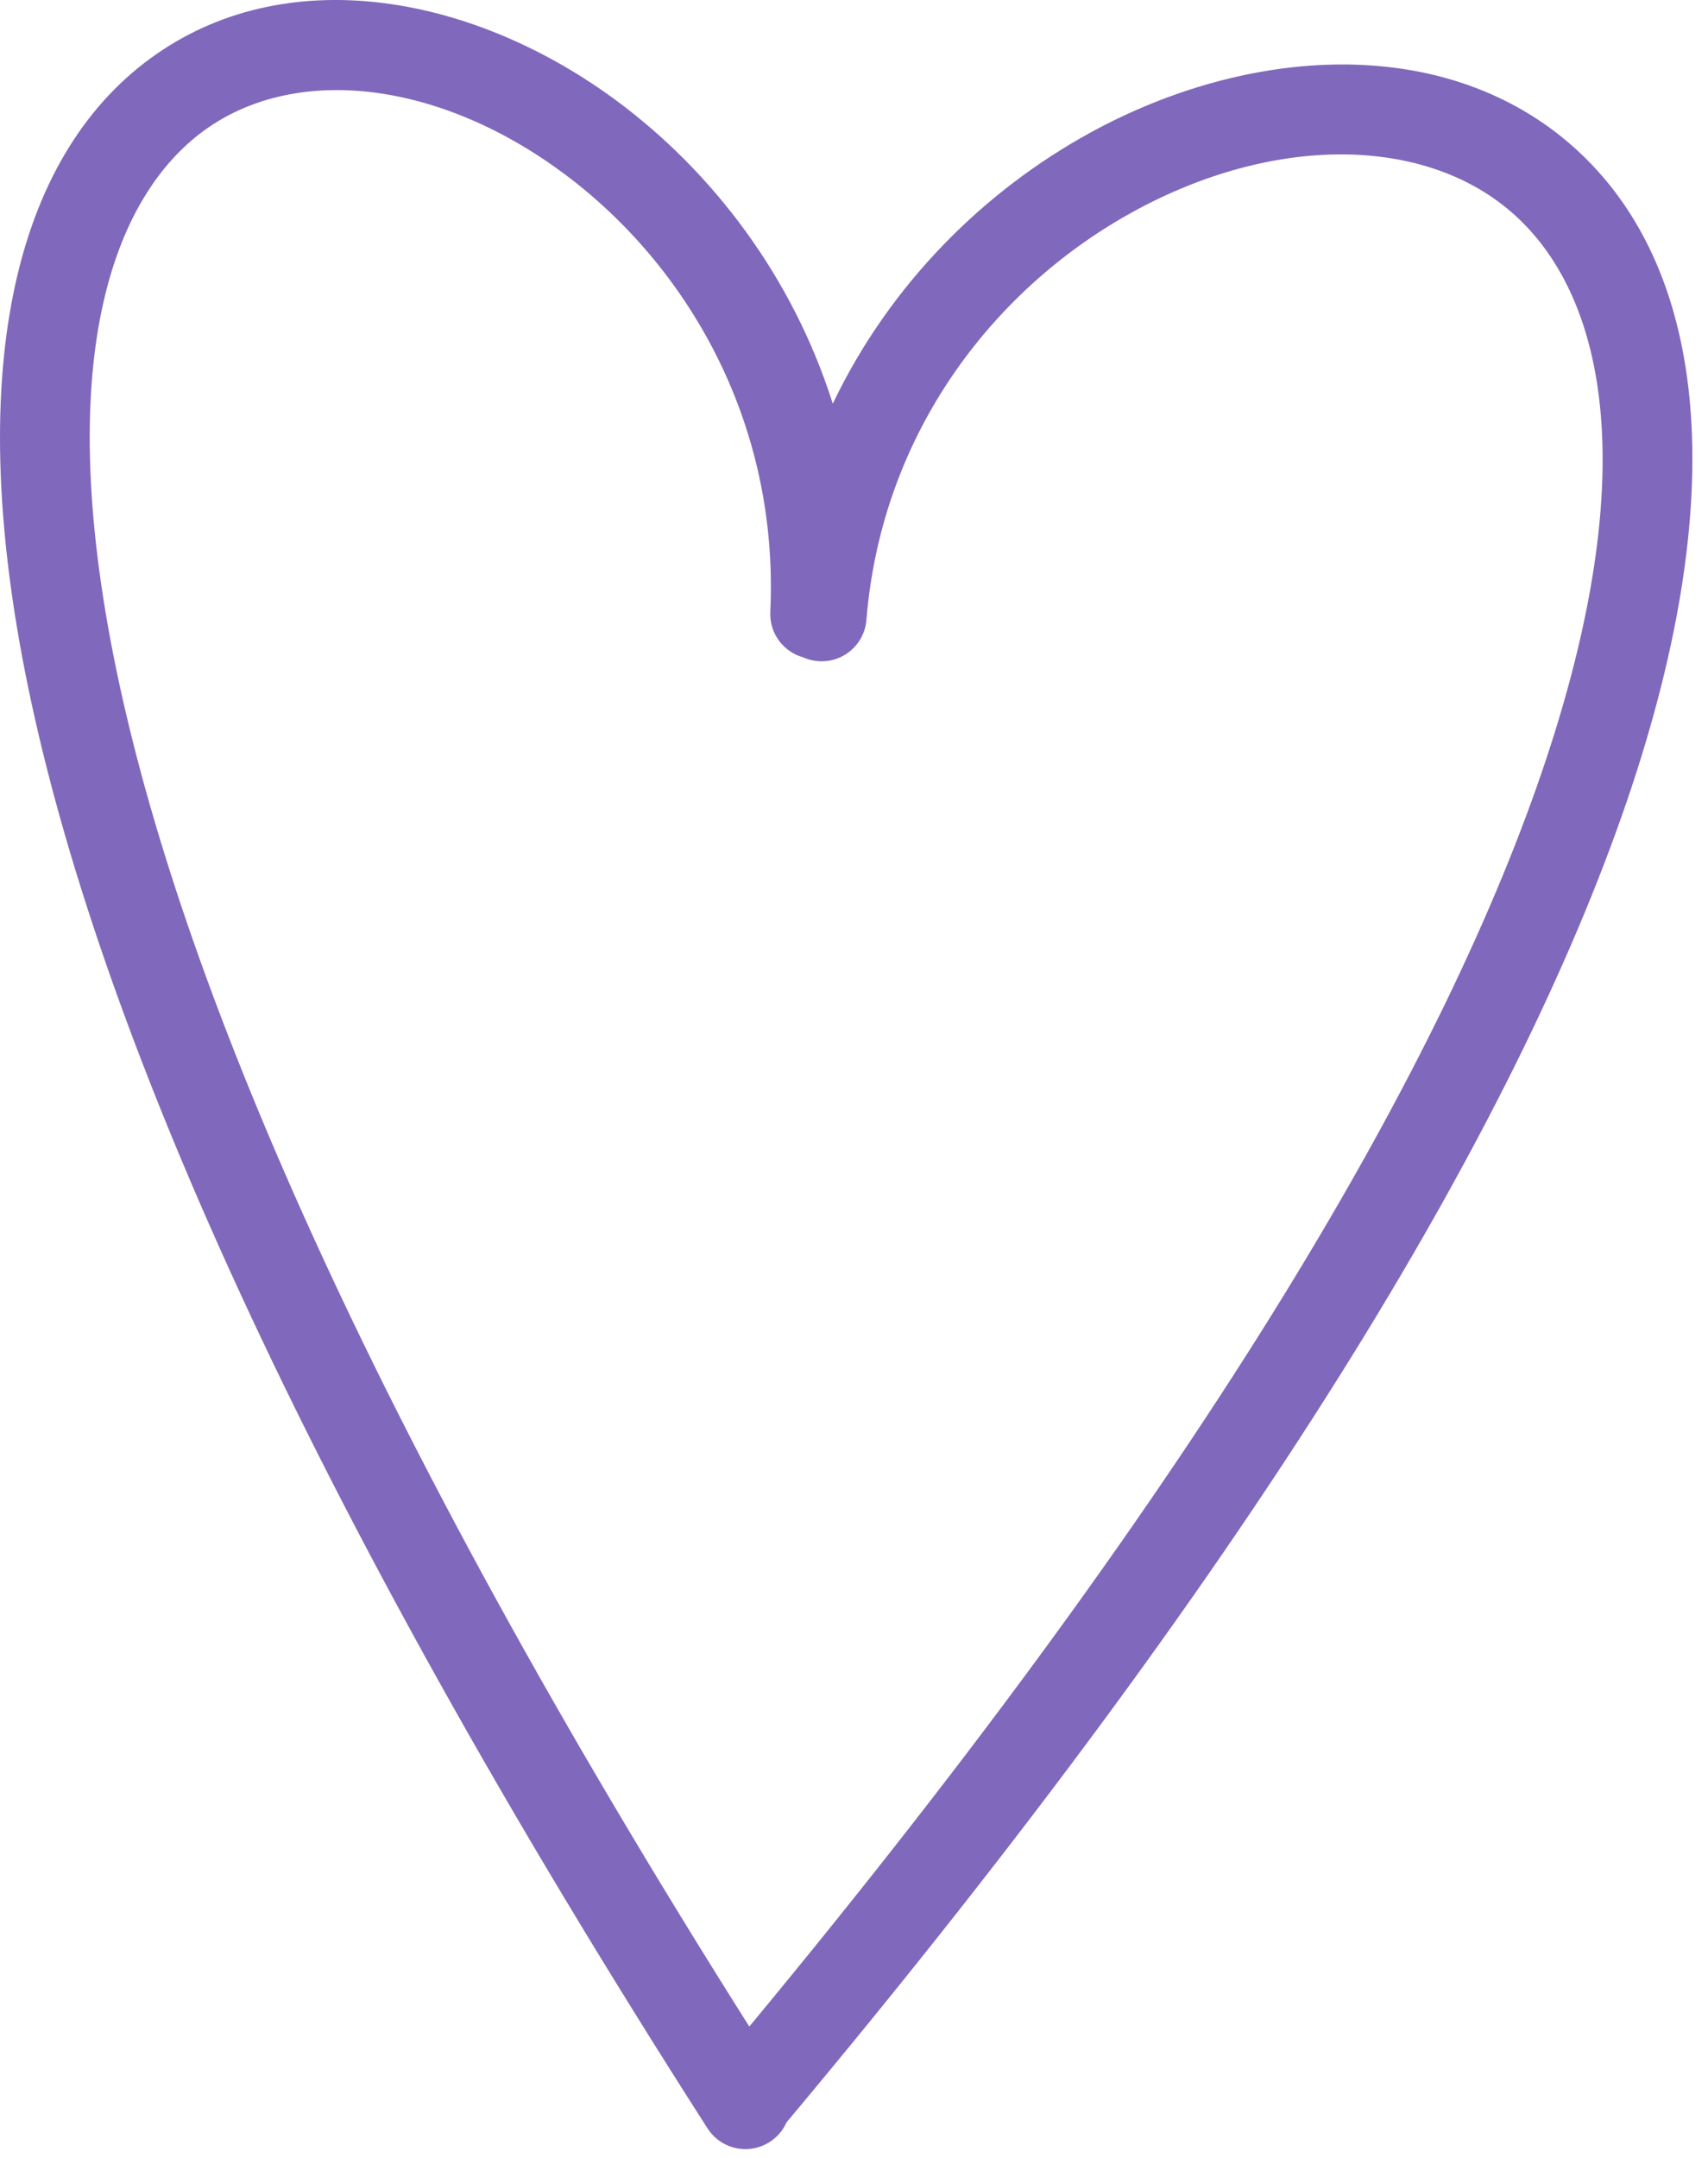 <?xml version="1.0" encoding="UTF-8"?> <svg xmlns="http://www.w3.org/2000/svg" width="57" height="72" viewBox="0 0 57 72" fill="none"> <path fill-rule="evenodd" clip-rule="evenodd" d="M27.792 13.47C26.445 9.216 23.771 5.737 20.613 3.388C15.915 -0.106 9.735 -1.335 5.216 1.808C0.668 4.971 -1.33 11.956 0.942 22.944C3.233 34.018 9.933 49.674 23.613 71.015C24.061 71.713 24.988 71.915 25.686 71.468C25.943 71.304 26.133 71.074 26.248 70.814C42.424 51.499 50.928 36.897 54.456 26.245C57.976 15.62 56.666 8.445 52.348 4.761C48.089 1.128 41.646 1.549 36.394 4.422C32.883 6.342 29.717 9.438 27.792 13.47ZM26.802 21.932C26.143 21.749 25.673 21.129 25.707 20.417C26.005 14.038 22.888 8.818 18.823 5.795C14.684 2.717 9.974 2.153 6.929 4.271C3.915 6.367 1.679 11.692 3.88 22.336C6.002 32.596 12.184 47.333 25.006 67.617C40.382 49.069 48.326 35.211 51.609 25.301C55 15.062 53.297 9.515 50.401 7.044C47.447 4.523 42.475 4.516 37.834 7.054C33.269 9.551 29.431 14.339 28.914 20.686C28.847 21.512 28.123 22.127 27.297 22.059C27.121 22.045 26.955 22.001 26.802 21.932Z" fill="#8068BC"></path> </svg> 